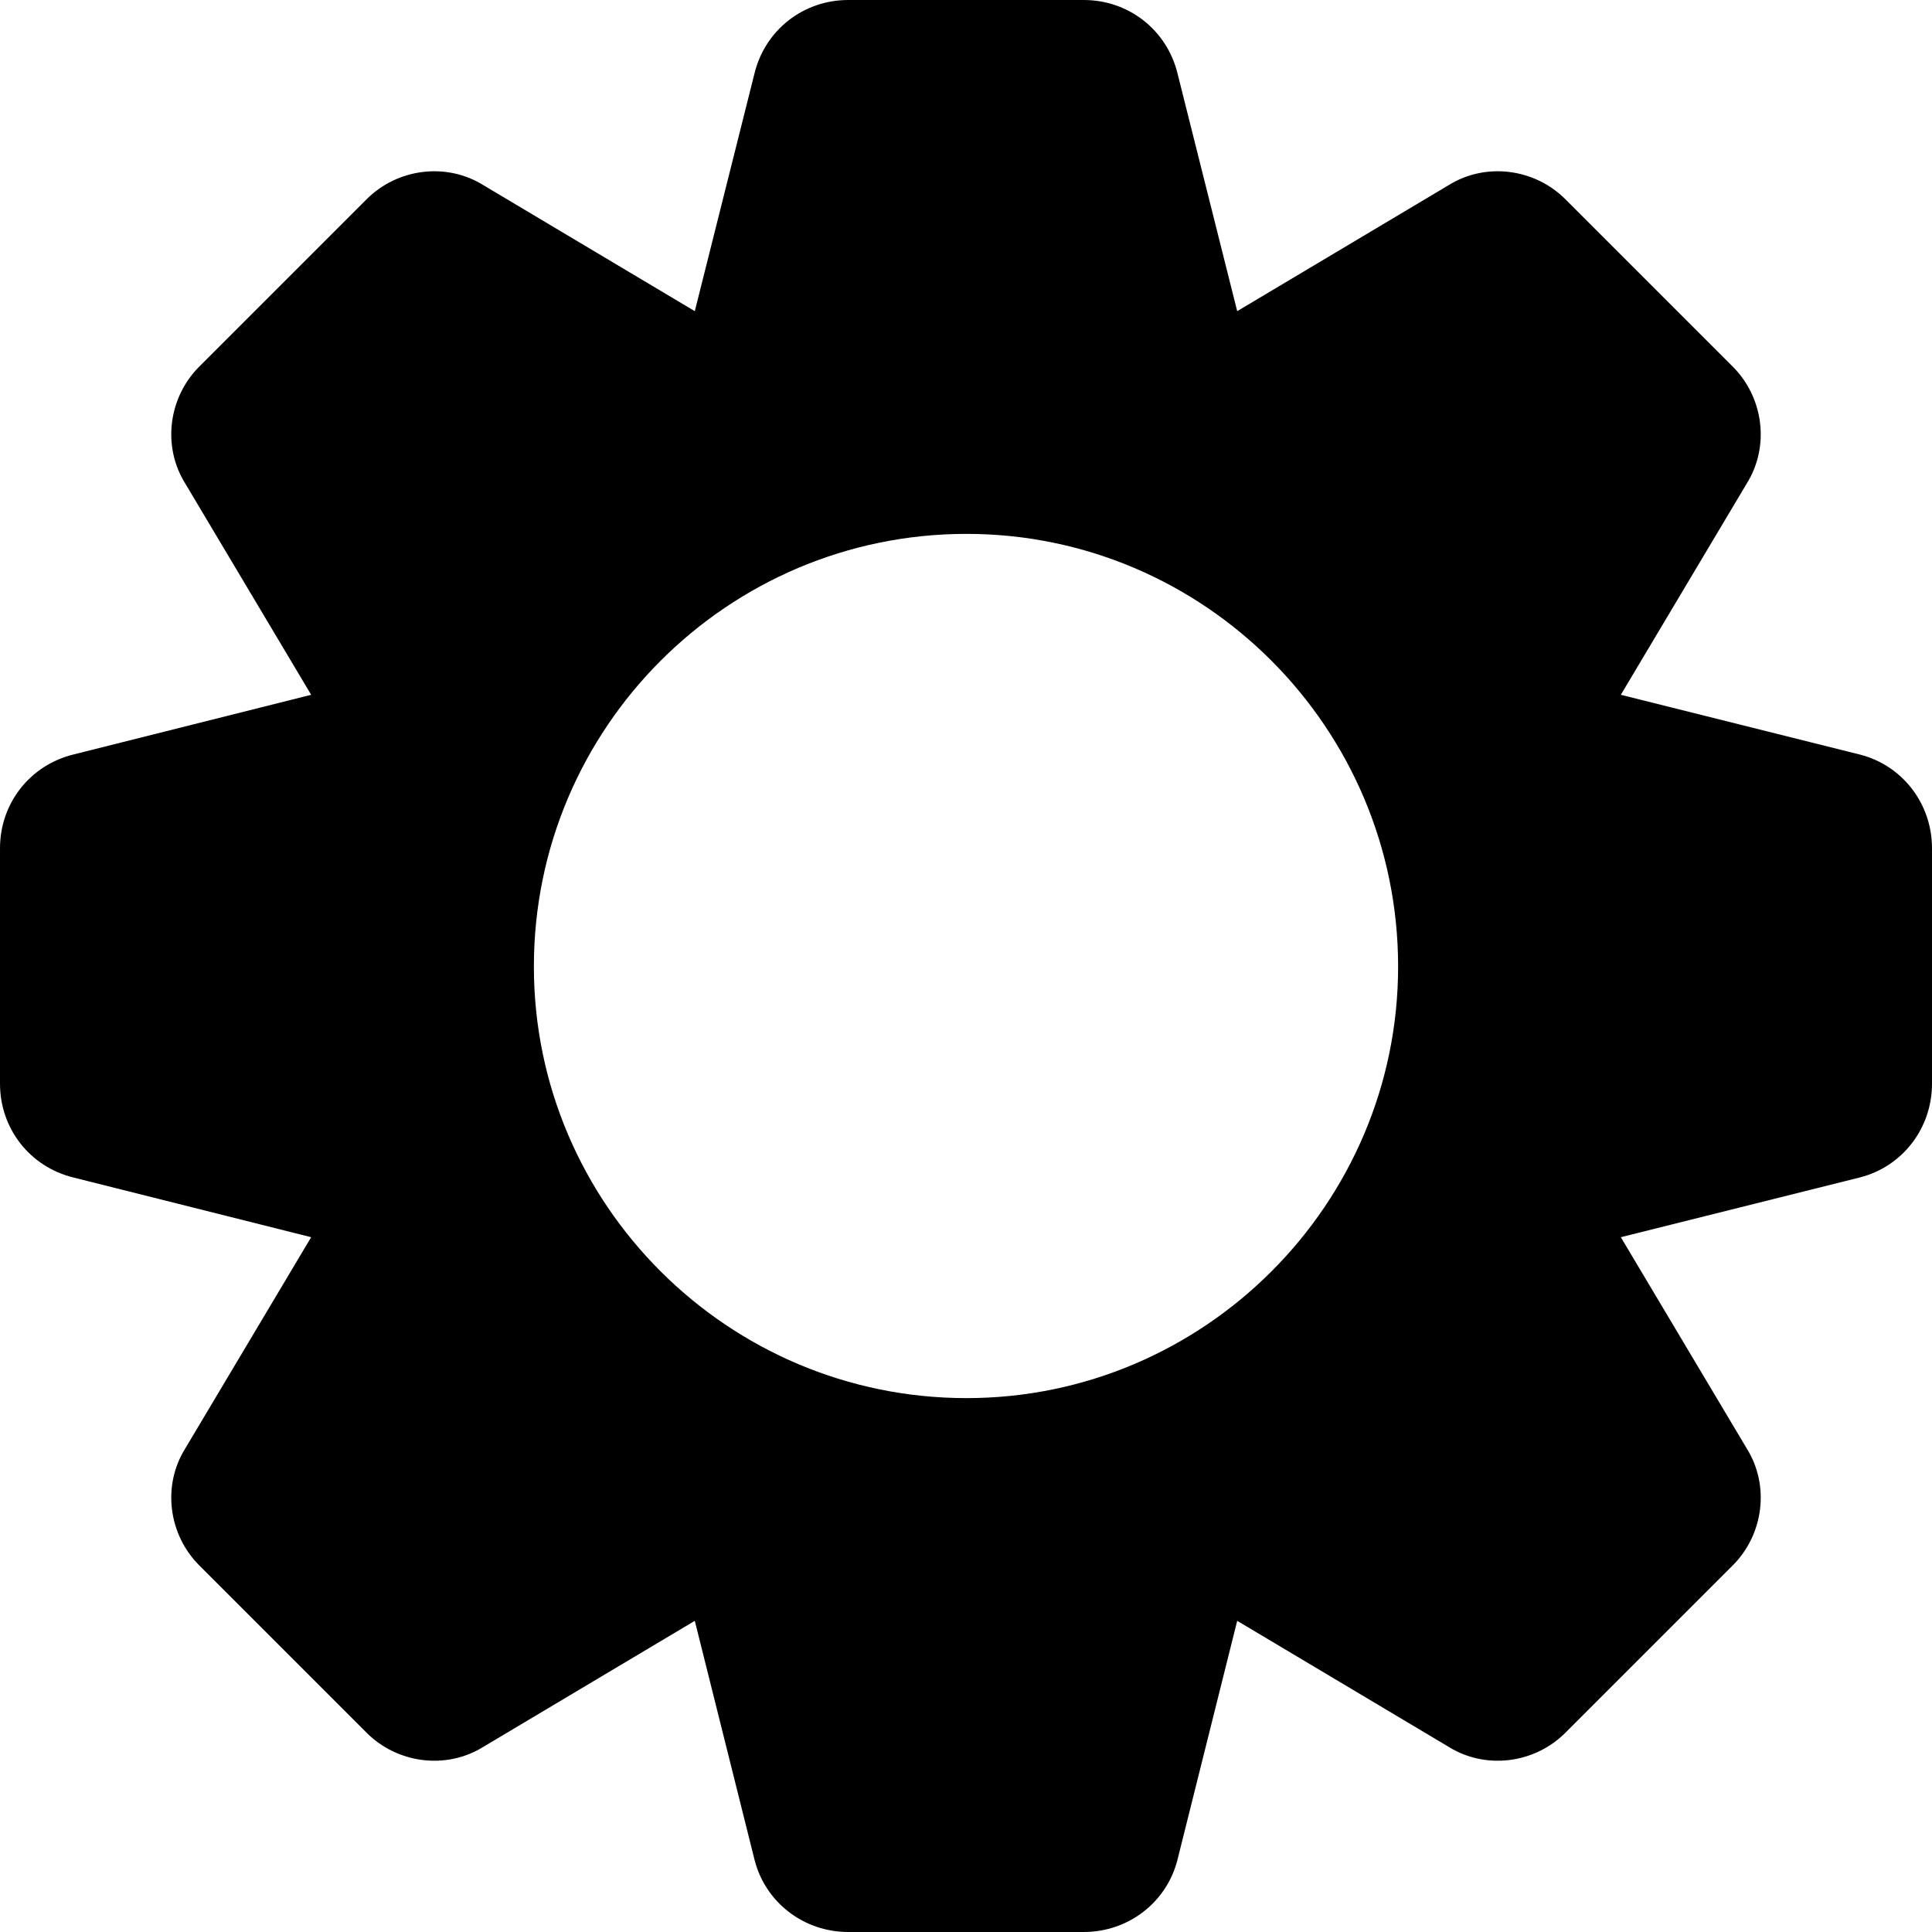 <svg xmlns="http://www.w3.org/2000/svg" xml:space="preserve" width="96px" height="96px" version="1.1" 
viewBox="0 0 18.13 18.13"
 xmlns:xlink="http://www.w3.org/1999/xlink">
  <path d="M10.17 0c0.42,0 0.78,0.28 0.88,0.69l0.56 2.23 1.98 -1.18c0.35,-0.22 0.81,-0.16 1.1,0.13l1.57 1.57c0.29,0.29 0.35,0.75 0.13,1.1l-1.18 1.98 2.24 0.56c0.4,0.1 0.68,0.46 0.68,0.88l0 2.21c0,0.42 -0.28,0.78 -0.68,0.88l-2.24 0.56 1.18 1.98c0.22,0.35 0.16,0.81 -0.13,1.1l-1.57 1.57c-0.29,0.29 -0.75,0.35 -1.1,0.13l-1.98 -1.18 -0.56 2.24c-0.1,0.4 -0.46,0.68 -0.88,0.68l-2.21 0c-0.42,0 -0.78,-0.28 -0.88,-0.68l-0.56 -2.24 -1.98 1.18c-0.35,0.22 -0.81,0.16 -1.1,-0.13l-1.57 -1.57c-0.29,-0.29 -0.35,-0.75 -0.13,-1.1l1.18 -1.98 -2.23 -0.56c-0.41,-0.1 -0.69,-0.46 -0.69,-0.88l0 -2.21c0,-0.42 0.28,-0.78 0.69,-0.88l2.23 -0.56 -1.18 -1.98c-0.22,-0.35 -0.16,-0.81 0.13,-1.1l1.57 -1.57c0.29,-0.29 0.75,-0.35 1.1,-0.13l1.98 1.18 0.56 -2.23c0.1,-0.41 0.46,-0.69 0.88,-0.69l2.21 0zm-1.1 5.01c-2.24,0 -4.06,1.82 -4.06,4.06 0,2.23 1.82,4.05 4.06,4.05 2.23,0 4.05,-1.82 4.05,-4.05 0,-2.24 -1.82,-4.06 -4.05,-4.06z"/>
</svg>
